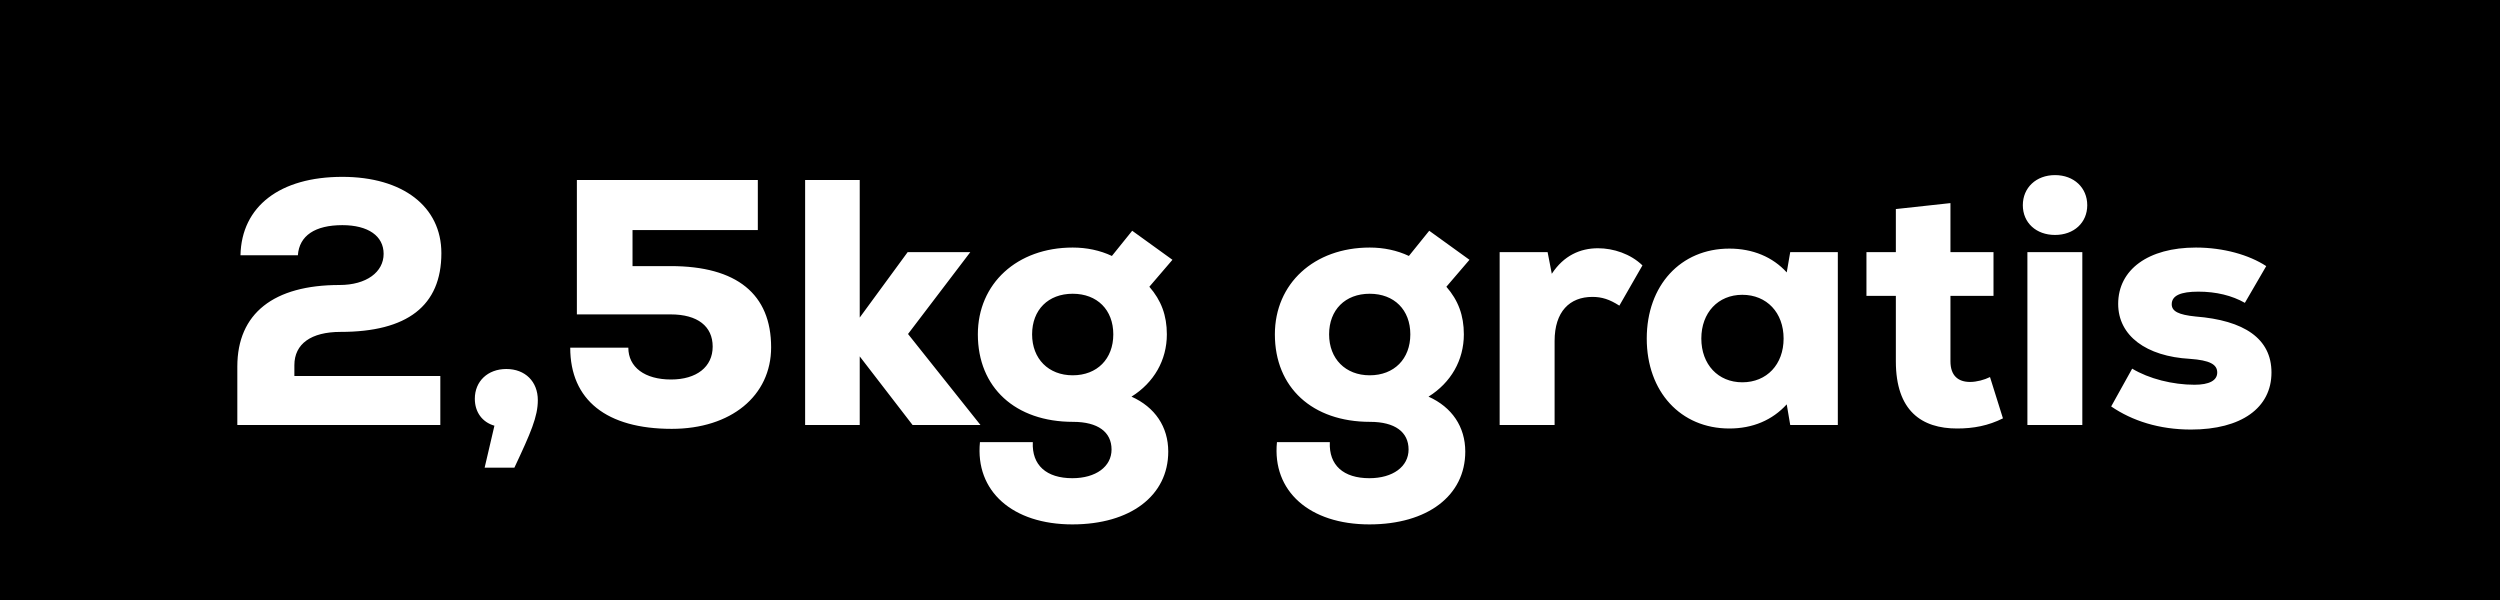 <svg width="100" height="24" viewBox="0 0 100 24" fill="none" xmlns="http://www.w3.org/2000/svg">
<rect width="100" height="24" fill="black"/>
<path d="M11.775 14.606V15.04H17.613V17H9.493V14.662C9.493 12.534 10.949 11.4 13.581 11.4C14.659 11.4 15.345 10.882 15.345 10.154C15.345 9.44 14.729 9.006 13.693 9.006C12.601 9.006 11.971 9.426 11.915 10.21H9.619C9.661 8.25 11.201 7.074 13.693 7.074C16.115 7.074 17.655 8.264 17.655 10.126C17.655 12.24 16.283 13.276 13.623 13.276C12.447 13.276 11.775 13.752 11.775 14.606ZM20.253 14.76C21.009 14.76 21.513 15.264 21.513 16.006C21.513 16.664 21.233 17.308 20.575 18.708H19.385L19.777 17.028C19.287 16.888 18.993 16.482 18.993 15.95C18.993 15.25 19.511 14.76 20.253 14.76ZM26.827 10.644C29.473 10.644 30.845 11.764 30.845 13.892C30.845 15.838 29.235 17.154 26.869 17.154C24.265 17.154 22.809 16.006 22.809 13.906H25.133C25.133 14.69 25.791 15.18 26.841 15.18C27.863 15.18 28.507 14.676 28.507 13.864C28.507 13.052 27.905 12.576 26.827 12.576H23.075V7.2H30.313V9.202H25.301V10.644H26.827ZM39.219 17H36.503L34.389 14.256V17H32.205V7.2H34.389V12.702L36.307 10.084H38.813L36.321 13.36L39.219 17ZM45.26 15.866C46.198 16.286 46.73 17.07 46.73 18.064C46.73 19.828 45.218 20.976 42.894 20.976C40.5 20.976 39.002 19.646 39.198 17.686H41.312C41.27 18.61 41.858 19.128 42.894 19.128C43.832 19.128 44.462 18.666 44.462 17.98C44.462 17.28 43.916 16.874 42.922 16.874C40.612 16.874 39.114 15.502 39.114 13.374C39.114 11.344 40.682 9.902 42.908 9.902C43.468 9.902 44 10.014 44.476 10.238L45.288 9.23L46.898 10.392L45.974 11.47C46.45 12.016 46.674 12.618 46.674 13.374C46.674 14.41 46.156 15.306 45.26 15.866ZM42.908 15.012C43.888 15.012 44.532 14.354 44.532 13.374C44.532 12.394 43.888 11.75 42.908 11.75C41.928 11.75 41.284 12.394 41.284 13.374C41.284 14.354 41.942 15.012 42.908 15.012ZM57.141 15.866C58.078 16.286 58.611 17.07 58.611 18.064C58.611 19.828 57.099 20.976 54.775 20.976C52.38 20.976 50.883 19.646 51.078 17.686H53.193C53.151 18.61 53.739 19.128 54.775 19.128C55.712 19.128 56.343 18.666 56.343 17.98C56.343 17.28 55.797 16.874 54.803 16.874C52.492 16.874 50.995 15.502 50.995 13.374C50.995 11.344 52.562 9.902 54.788 9.902C55.349 9.902 55.88 10.014 56.356 10.238L57.169 9.23L58.779 10.392L57.855 11.47C58.331 12.016 58.554 12.618 58.554 13.374C58.554 14.41 58.036 15.306 57.141 15.866ZM54.788 15.012C55.769 15.012 56.413 14.354 56.413 13.374C56.413 12.394 55.769 11.75 54.788 11.75C53.809 11.75 53.164 12.394 53.164 13.374C53.164 14.354 53.822 15.012 54.788 15.012ZM63.92 9.93C64.536 9.93 65.222 10.154 65.698 10.616L64.774 12.226C64.382 11.974 64.074 11.876 63.696 11.876C62.786 11.876 62.184 12.464 62.184 13.64V17H59.986V10.084H61.904L62.072 10.952C62.548 10.224 63.206 9.93 63.92 9.93ZM71.609 10.084H73.513V17H71.609L71.469 16.174C70.895 16.804 70.112 17.14 69.174 17.14C67.228 17.14 65.87 15.67 65.87 13.542C65.87 11.414 67.228 9.944 69.174 9.944C70.112 9.944 70.909 10.28 71.469 10.896L71.609 10.084ZM69.692 15.292C70.671 15.292 71.344 14.578 71.344 13.542C71.344 12.506 70.671 11.792 69.692 11.792C68.725 11.792 68.053 12.506 68.053 13.542C68.053 14.578 68.725 15.292 69.692 15.292ZM79.6 15.082L80.118 16.734C79.53 17.028 78.942 17.14 78.284 17.14C76.87 17.14 75.834 16.44 75.834 14.452V11.834H74.658V10.084H75.834V8.362L78.018 8.124V10.084H79.74V11.834H78.018V14.452C78.018 15.026 78.326 15.278 78.802 15.278C79.068 15.278 79.376 15.194 79.6 15.082ZM82.201 9.398C81.445 9.398 80.913 8.908 80.913 8.208C80.913 7.508 81.445 7.004 82.201 7.004C82.957 7.004 83.49 7.508 83.49 8.208C83.49 8.908 82.957 9.398 82.201 9.398ZM81.096 17V10.084H83.293V17H81.096ZM87.639 17.182C86.365 17.182 85.287 16.832 84.447 16.258L85.287 14.746C85.959 15.152 86.911 15.39 87.779 15.39C88.367 15.39 88.689 15.222 88.689 14.9C88.689 14.578 88.395 14.41 87.597 14.354C85.847 14.256 84.727 13.43 84.727 12.156C84.727 10.784 85.931 9.902 87.835 9.902C88.941 9.902 89.963 10.196 90.649 10.644L89.795 12.114C89.277 11.82 88.647 11.666 87.933 11.666C87.233 11.666 86.869 11.82 86.869 12.17C86.869 12.45 87.135 12.59 87.821 12.66C89.767 12.814 90.859 13.542 90.859 14.9C90.859 16.314 89.655 17.182 87.639 17.182Z" fill="white"/>
</svg>
